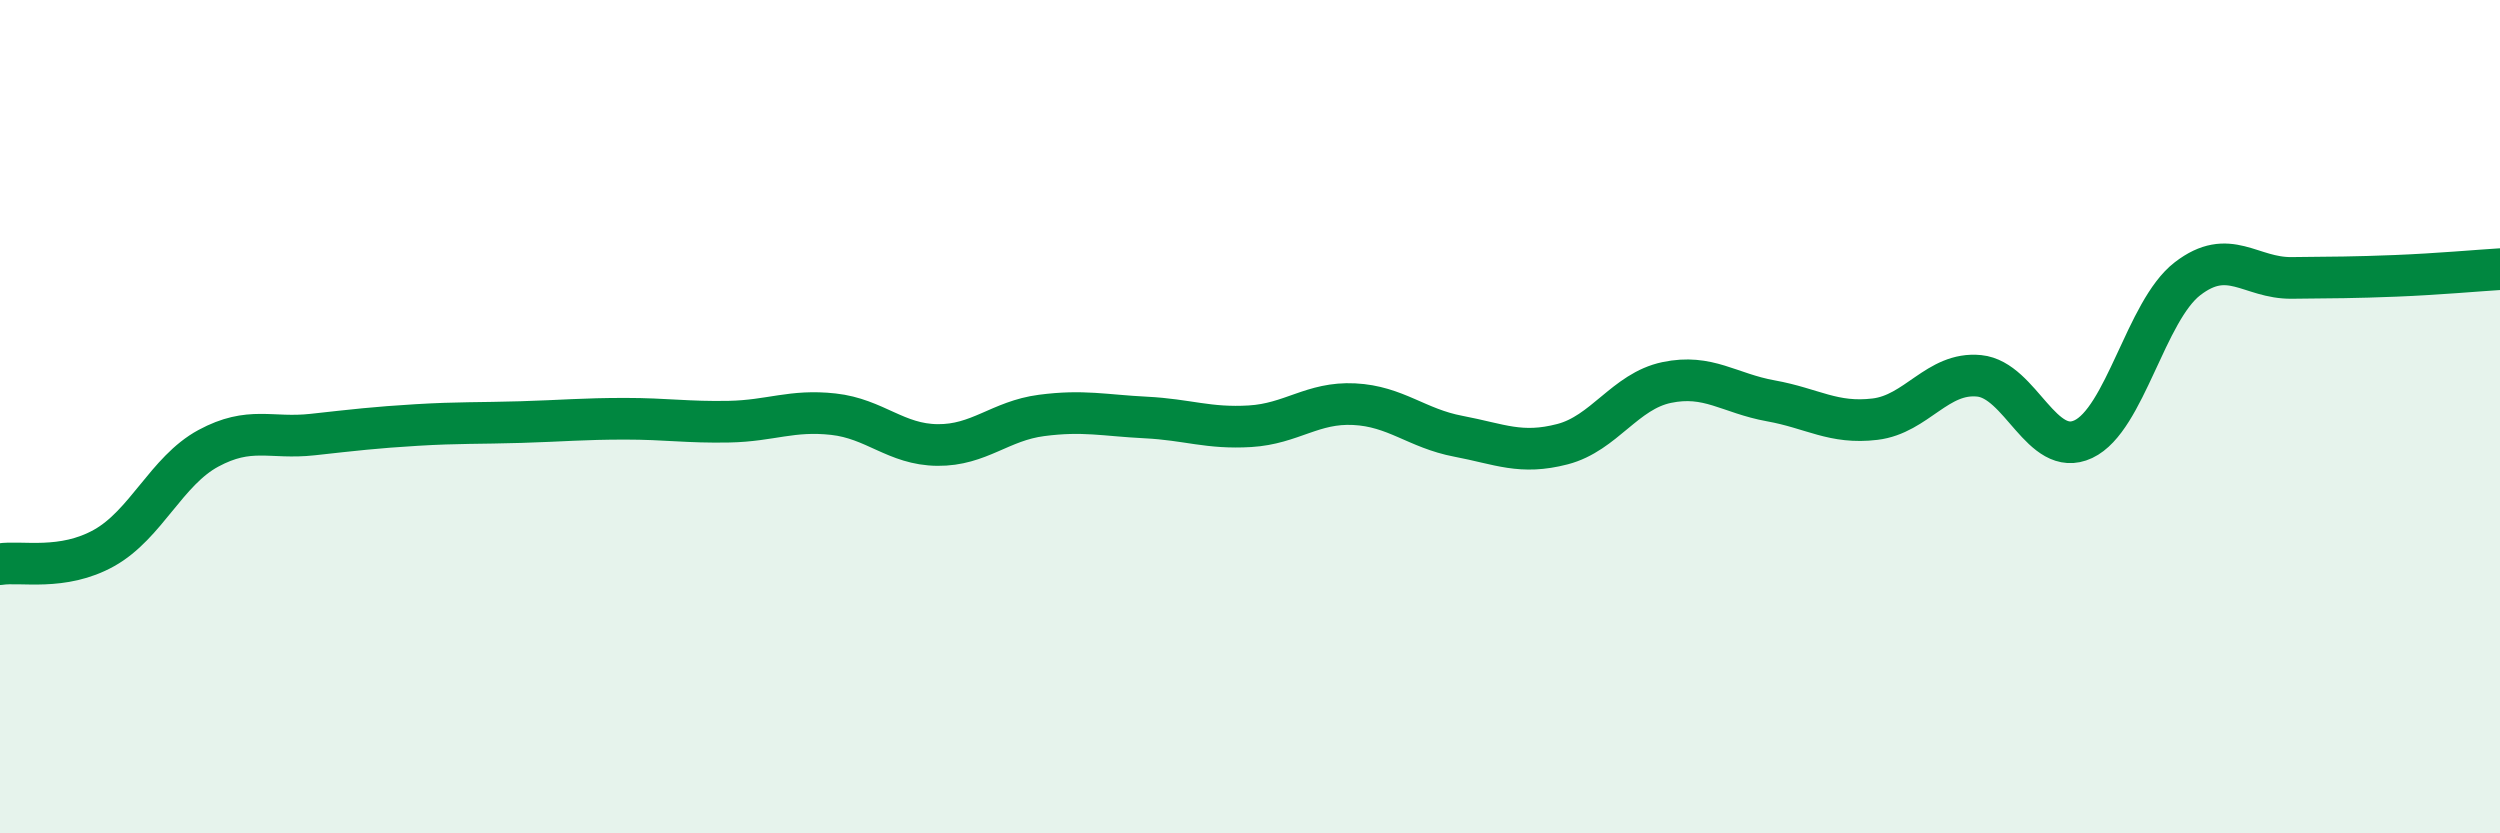 
    <svg width="60" height="20" viewBox="0 0 60 20" xmlns="http://www.w3.org/2000/svg">
      <path
        d="M 0,13.54 C 0.5,13.46 1.5,13.71 2.5,13.15 C 3.5,12.59 4,11.3 5,10.76 C 6,10.22 6.5,10.54 7.5,10.43 C 8.5,10.32 9,10.26 10,10.2 C 11,10.14 11.5,10.16 12.5,10.13 C 13.5,10.1 14,10.05 15,10.05 C 16,10.05 16.5,10.14 17.5,10.12 C 18.5,10.1 19,9.83 20,9.94 C 21,10.05 21.5,10.67 22.5,10.68 C 23.5,10.69 24,10.1 25,9.97 C 26,9.84 26.5,9.97 27.5,10.02 C 28.5,10.07 29,10.29 30,10.23 C 31,10.17 31.5,9.65 32.5,9.7 C 33.5,9.75 34,10.28 35,10.47 C 36,10.66 36.5,10.92 37.5,10.66 C 38.5,10.4 39,9.39 40,9.18 C 41,8.97 41.5,9.44 42.5,9.62 C 43.5,9.8 44,10.18 45,10.06 C 46,9.94 46.5,8.92 47.5,9.02 C 48.5,9.12 49,11.01 50,10.54 C 51,10.07 51.5,7.46 52.5,6.69 C 53.5,5.92 54,6.68 55,6.67 C 56,6.66 56.5,6.66 57.5,6.62 C 58.5,6.58 59.5,6.49 60,6.46L60 20L0 20Z"
        fill="#008740"
        opacity="0.1"
        stroke-linecap="round"
        stroke-linejoin="round"
      />
      <path
        d="M 0,13.54 C 0.5,13.46 1.5,13.71 2.5,13.15 C 3.5,12.59 4,11.3 5,10.76 C 6,10.22 6.5,10.54 7.5,10.43 C 8.5,10.32 9,10.26 10,10.2 C 11,10.14 11.5,10.16 12.5,10.13 C 13.5,10.1 14,10.05 15,10.05 C 16,10.05 16.5,10.14 17.5,10.12 C 18.5,10.1 19,9.83 20,9.94 C 21,10.05 21.5,10.67 22.5,10.68 C 23.5,10.69 24,10.1 25,9.97 C 26,9.84 26.5,9.97 27.5,10.02 C 28.5,10.07 29,10.29 30,10.23 C 31,10.17 31.5,9.65 32.5,9.7 C 33.5,9.75 34,10.28 35,10.47 C 36,10.66 36.5,10.92 37.5,10.66 C 38.5,10.4 39,9.39 40,9.18 C 41,8.97 41.5,9.44 42.5,9.62 C 43.5,9.8 44,10.18 45,10.06 C 46,9.94 46.5,8.92 47.5,9.02 C 48.5,9.12 49,11.01 50,10.54 C 51,10.07 51.5,7.46 52.5,6.69 C 53.5,5.92 54,6.68 55,6.67 C 56,6.66 56.5,6.66 57.5,6.62 C 58.5,6.58 59.5,6.49 60,6.46"
        stroke="#008740"
        stroke-width="1"
        fill="none"
        stroke-linecap="round"
        stroke-linejoin="round"
      />
    </svg>
  